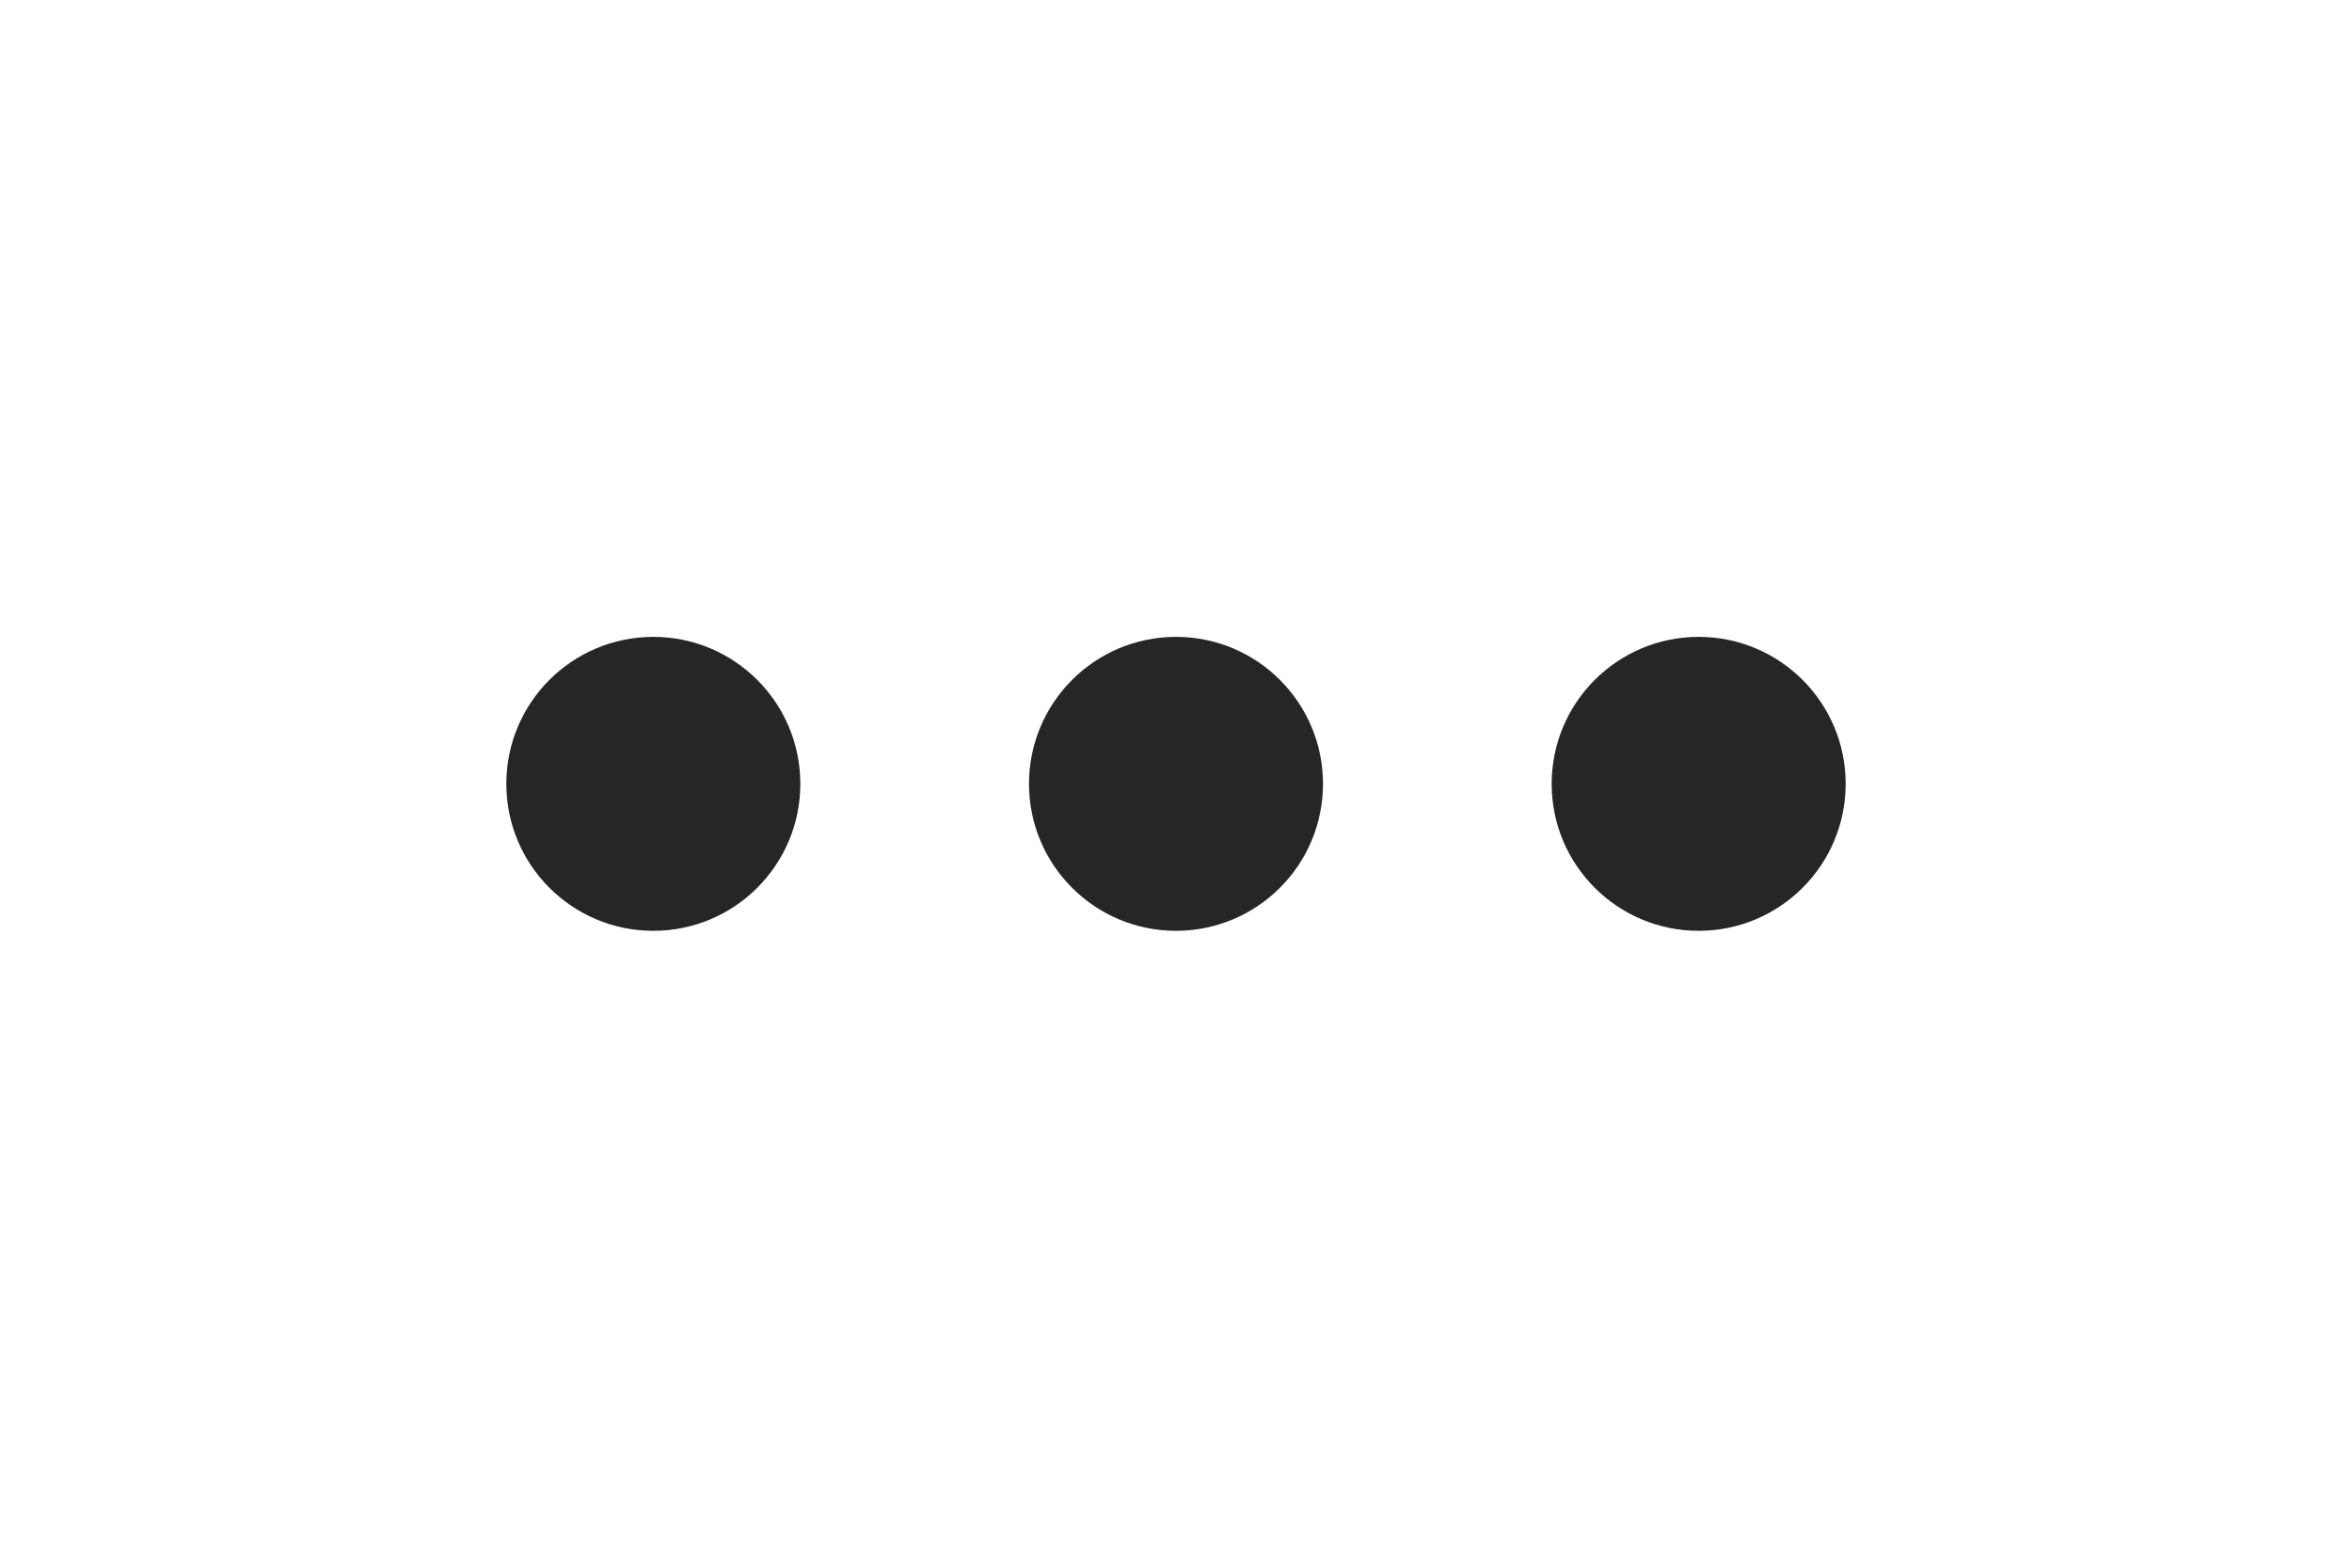 <svg xmlns="http://www.w3.org/2000/svg"
aria-label="Plus d'options"
class="_8-yf5"
fill="#262626"
height="16"
role="img"
viewBox="0 0 48 48"
width="24"
>
<circle
    clip-rule="evenodd"
    cx="8"
    cy="24"
    fill-rule="evenodd"
    r="4.5"
></circle>
<circle
    clip-rule="evenodd"
    cx="24"
    cy="24"
    fill-rule="evenodd"
    r="4.5"
></circle>
<circle
    clip-rule="evenodd"
    cx="40"
    cy="24"
    fill-rule="evenodd"
    r="4.5"
></circle>
</svg>